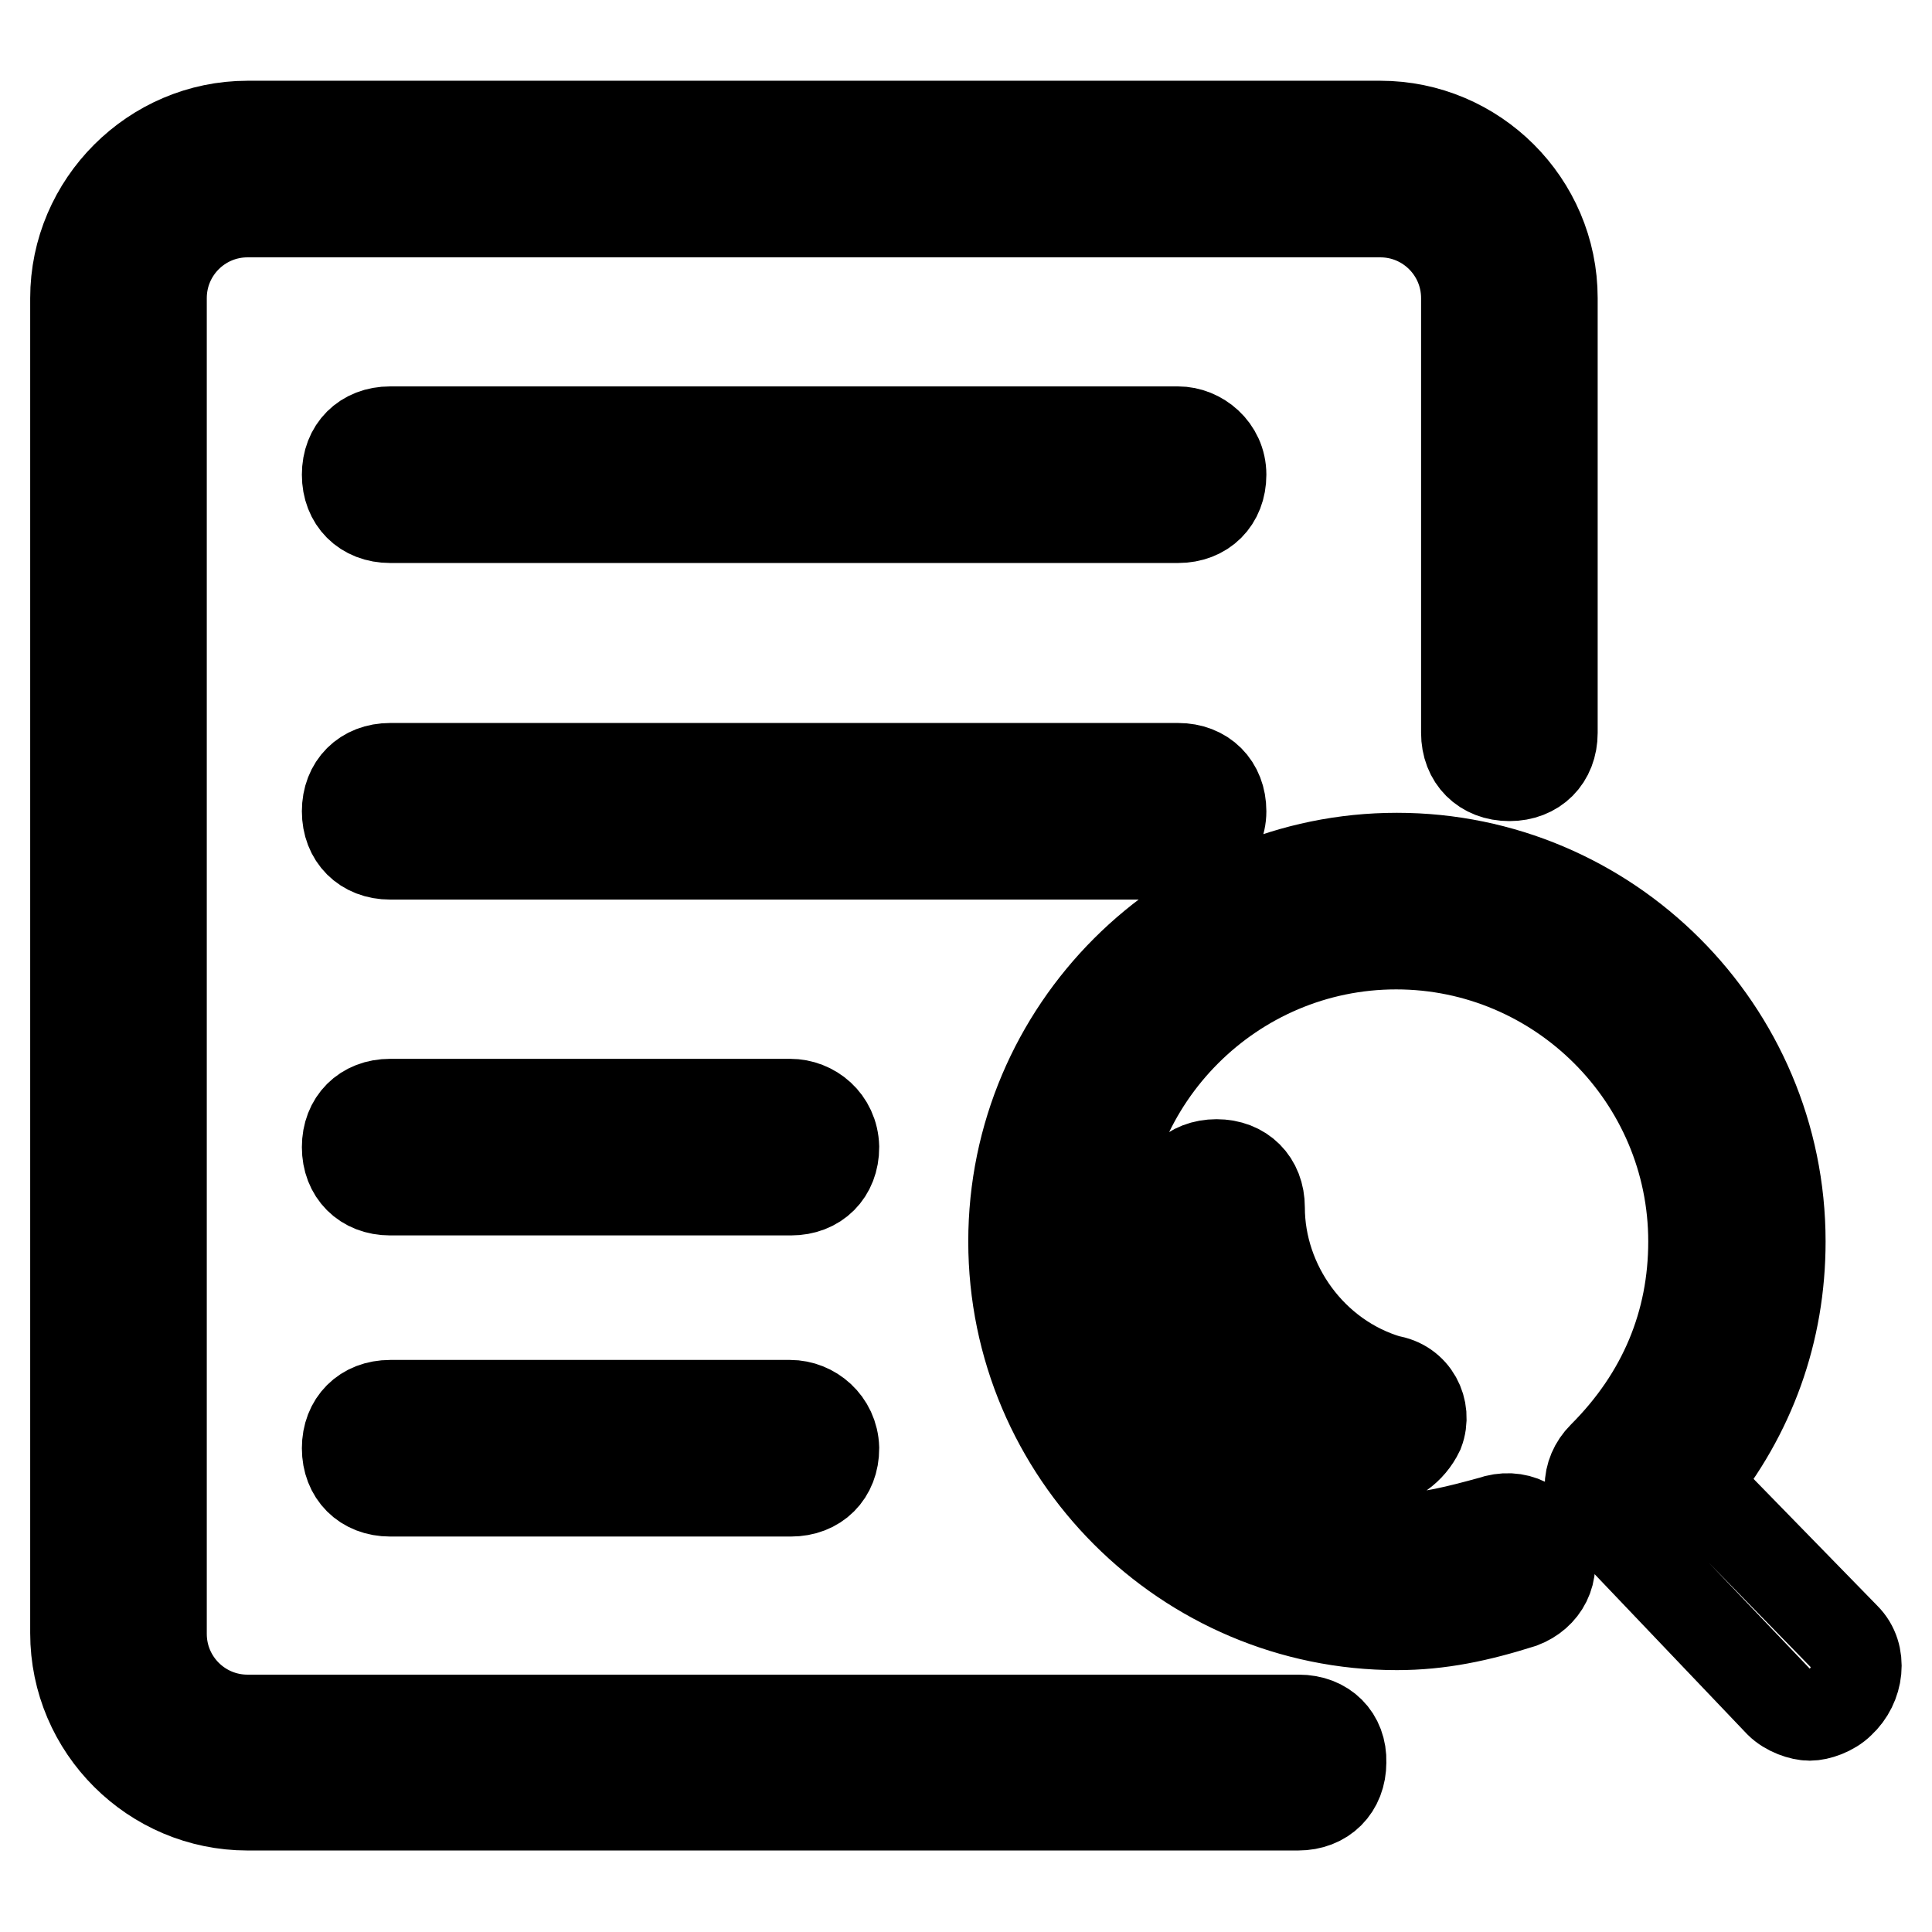 <?xml version="1.0" encoding="utf-8"?>
<!-- Svg Vector Icons : http://www.onlinewebfonts.com/icon -->
<!DOCTYPE svg PUBLIC "-//W3C//DTD SVG 1.1//EN" "http://www.w3.org/Graphics/SVG/1.1/DTD/svg11.dtd">
<svg version="1.1" xmlns="http://www.w3.org/2000/svg" xmlns:xlink="http://www.w3.org/1999/xlink" x="0px" y="0px" viewBox="0 0 256 256" enable-background="new 0 0 256 256" xml:space="preserve">
<g> <path stroke-width="12" fill-opacity="0" stroke="#000000"  d="M172.1,227.9H32.8c-6.3,0-11.4-5.1-11.4-11.4V39.5c0-6.3,5.1-11.4,11.4-11.4h150.1 c6.3,0,11.4,5.1,11.4,11.4v57.6c0,3.4,2.3,5.7,5.7,5.7c3.4,0,5.7-2.3,5.7-5.7V39.5c0-12.6-10.3-22.8-22.8-22.8H32.8 C20.3,16.7,10,27,10,39.5v176.9c0,12.6,10.3,22.8,22.8,22.8h139.2c3.4,0,5.7-2.3,5.7-5.7C177.8,230.2,175.5,227.9,172.1,227.9z  M166.9,160c0-3.4-2.3-5.7-5.7-5.7c-3.4,0-5.7,2.3-5.7,5.7c0,15.4,10.3,29.1,25.1,33.7h1.7c2.3,0,4.6-1.7,5.7-4 c1.1-2.9-0.6-6.3-4-6.8C173.8,179.9,166.9,170.2,166.9,160L166.9,160z M244.5,217l-20-20.5c7.4-9.1,11.4-20,11.4-32 c0-28-22.8-50.8-50.8-50.8c-28,0-50.8,22.8-50.8,50.8c0,28,22.8,50.8,50.8,50.8c5.7,0,10.8-1.1,16.5-2.9c2.9-1.1,4.6-4,3.4-7.4 c-1.1-2.9-4-4.6-7.4-3.4c-4,1.1-8.6,2.3-12.6,2.3c-21.7,0-39.4-17.7-39.4-39.4c0-21.7,17.7-39.4,39.4-39.4s39.4,17.7,39.4,39.4 c0,10.8-4,20.5-12,28.5c-2.3,2.3-2.3,5.7,0,8c0.6,0.6,0.6,0.6,1.1,0.6v0.6l22.3,23.4c1.1,1.1,2.9,1.7,4,1.7c1.1,0,2.9-0.6,4-1.7 C246.3,223.3,246.8,219.3,244.5,217L244.5,217z M156.1,57.2H51.7c-3.4,0-5.7,2.3-5.7,5.7s2.3,5.7,5.7,5.7h104.4 c3.4,0,5.7-2.3,5.7-5.7S158.9,57.2,156.1,57.2L156.1,57.2z M161.8,107.5c0-3.4-2.3-5.7-5.7-5.7H51.7c-3.4,0-5.7,2.3-5.7,5.7 c0,3.4,2.3,5.7,5.7,5.7h104.4C158.9,113.2,161.8,110.9,161.8,107.5L161.8,107.5z M104.7,146.3H51.7c-3.4,0-5.7,2.3-5.7,5.7 c0,3.4,2.3,5.7,5.7,5.7h53.1c3.4,0,5.7-2.3,5.7-5.7C110.4,148.5,107.6,146.3,104.7,146.3z M104.7,186.2H51.7 c-3.4,0-5.7,2.3-5.7,5.7c0,3.4,2.3,5.7,5.7,5.7h53.1c3.4,0,5.7-2.3,5.7-5.7C110.4,188.5,107.6,186.2,104.7,186.2z"/></g>
</svg>